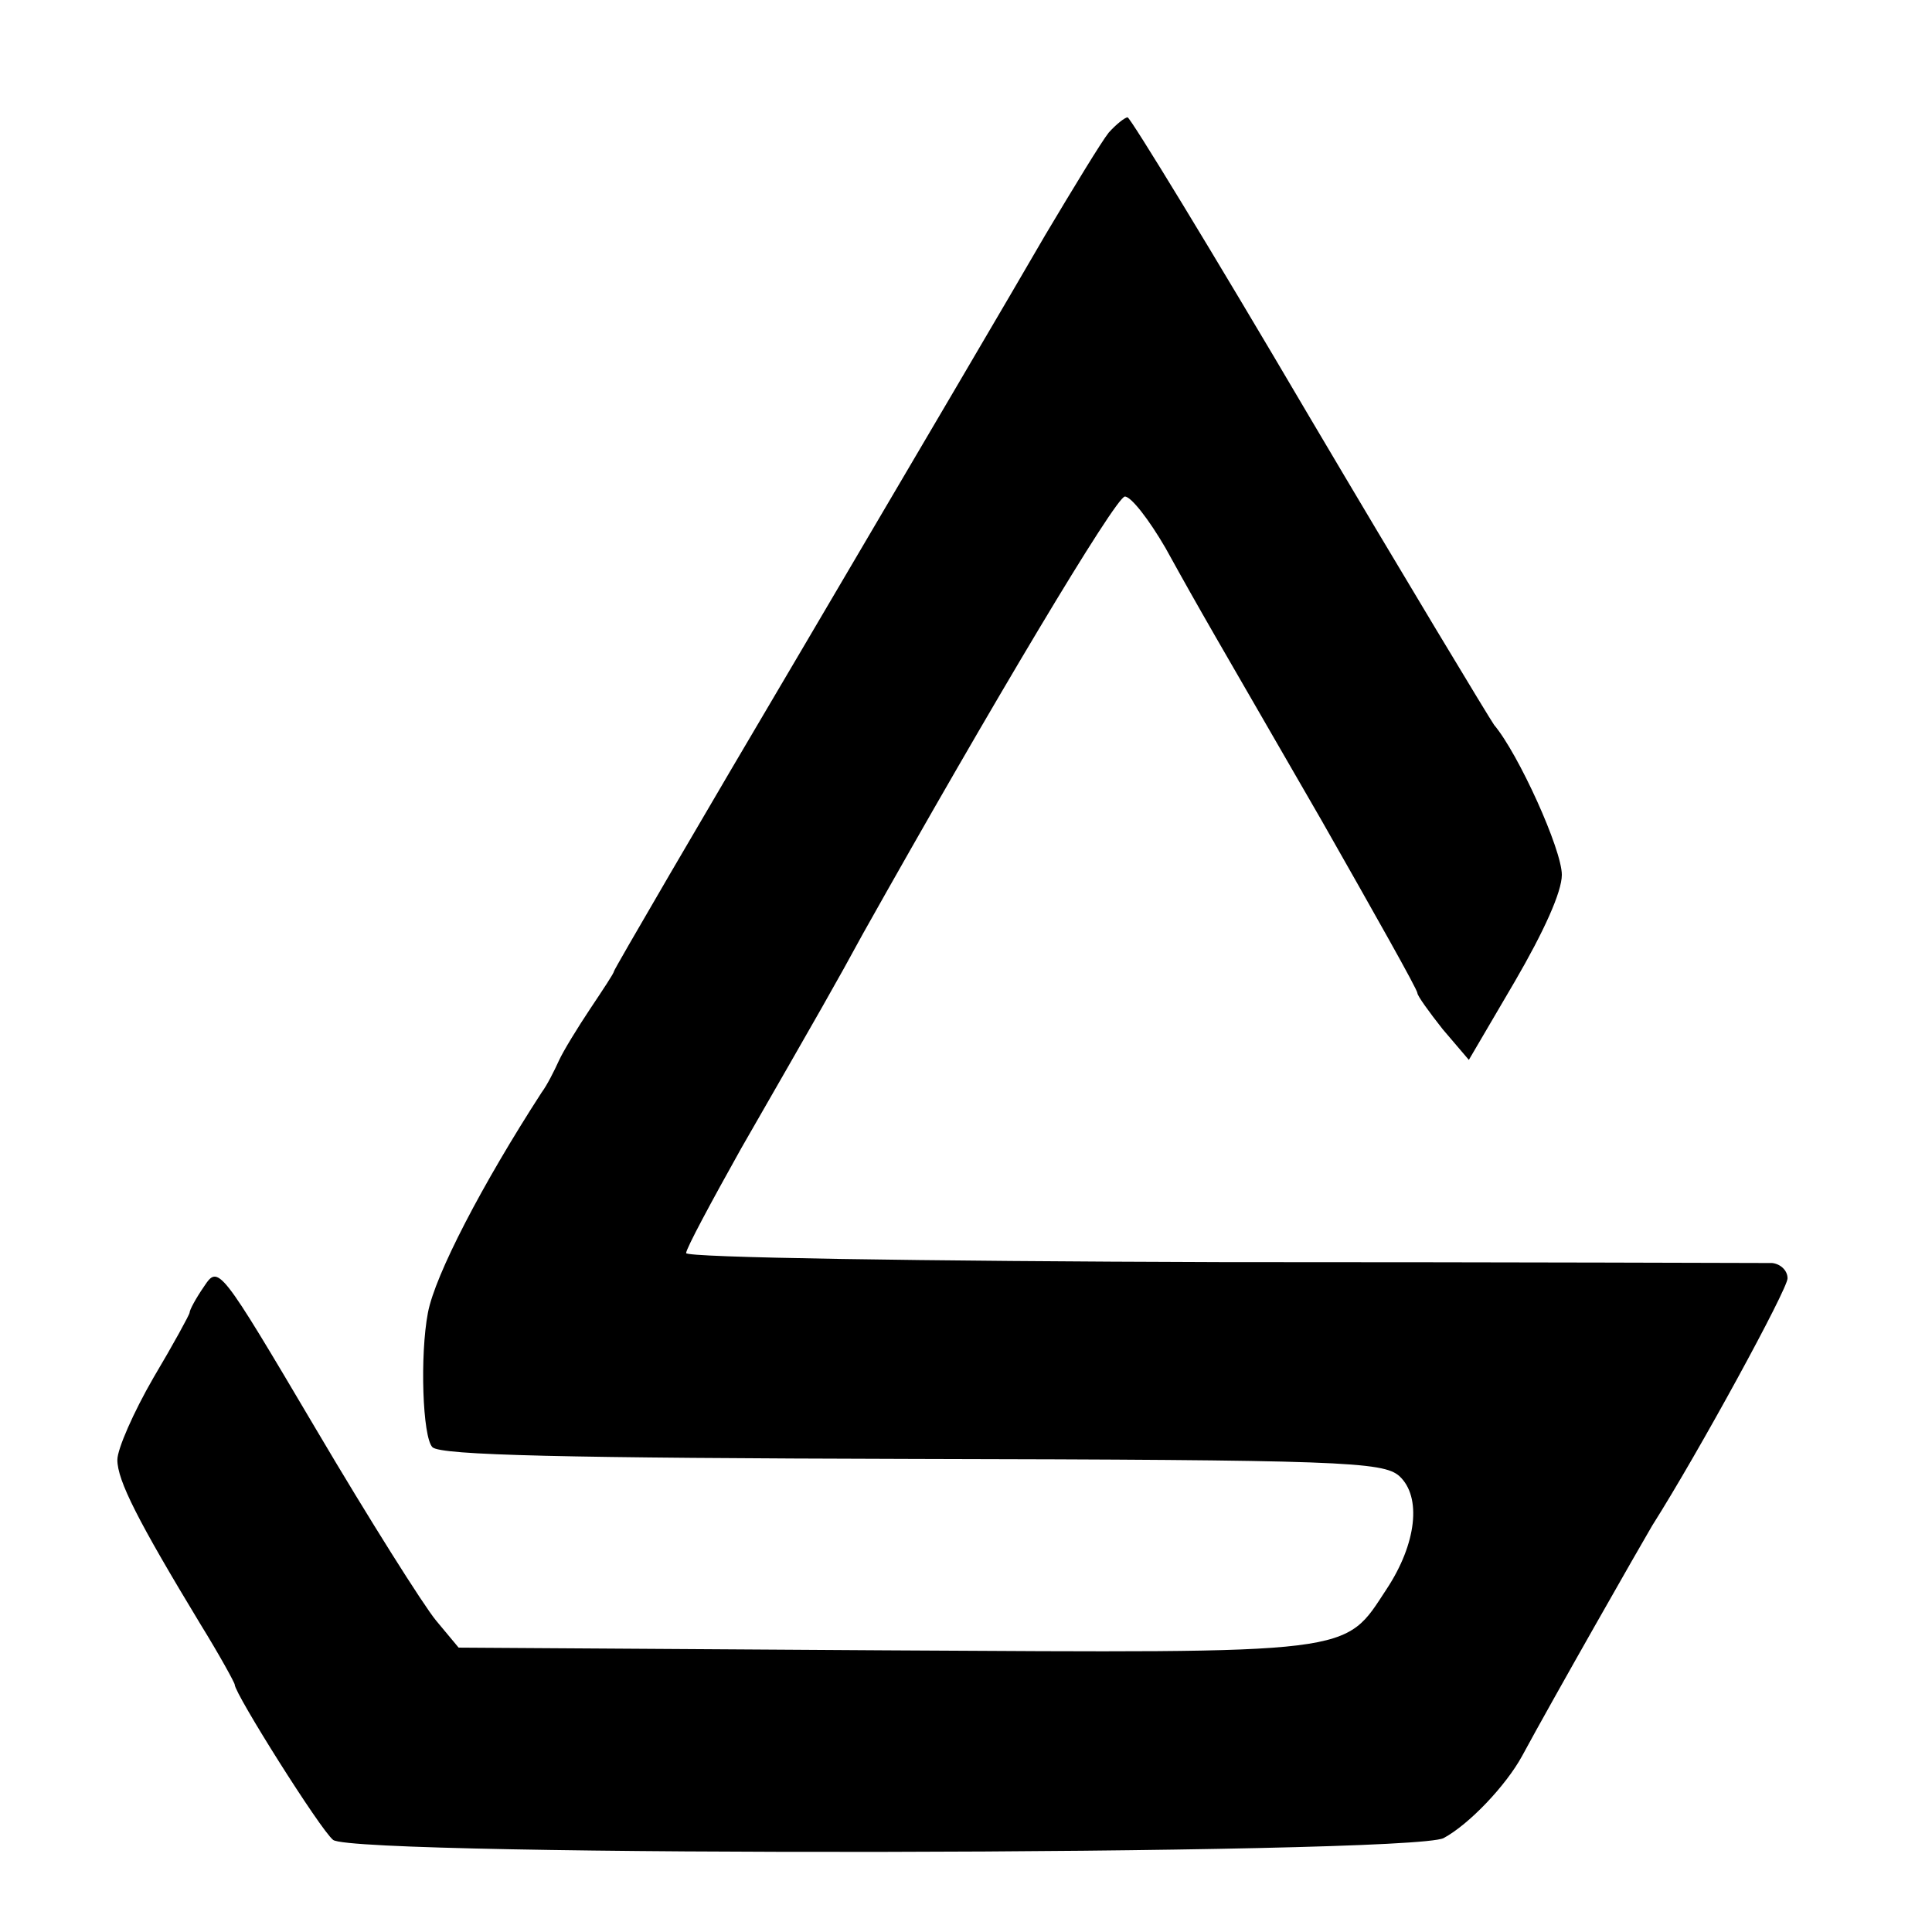 <?xml version="1.0" standalone="no"?>
<!DOCTYPE svg PUBLIC "-//W3C//DTD SVG 20010904//EN"
 "http://www.w3.org/TR/2001/REC-SVG-20010904/DTD/svg10.dtd">
<svg version="1.0" xmlns="http://www.w3.org/2000/svg"
 width="214pt" height="214pt" viewBox="0 0 214 214"
 preserveAspectRatio="xMidYMid meet">
<g transform="translate(0,214) scale(0.1,-0.1)"
fill="#000000" stroke="none">
<path d="M1228 1993 c-8 -10 -39 -61 -70 -113 -30 -52 -150 -256 -266 -453
-117 -198 -212 -361 -212 -363 0 -2 -12 -20 -26 -41 -14 -21 -30 -47 -35 -58
-5 -11 -13 -27 -19 -35 -66 -102 -118 -202 -126 -244 -9 -47 -6 -138 5 -149 9
-9 147 -12 532 -13 474 -1 521 -3 539 -19 25 -23 19 -75 -14 -125 -48 -73 -30
-71 -557 -68 l-471 3 -25 30 c-14 17 -74 112 -133 212 -107 181 -108 182 -124
158 -9 -13 -16 -26 -16 -29 0 -2 -18 -35 -40 -72 -22 -38 -40 -79 -40 -91 0
-23 23 -68 92 -182 21 -34 38 -65 38 -67 0 -10 95 -161 109 -172 24 -19 1192
-17 1230 2 28 15 69 58 87 91 34 63 131 233 144 255 52 82 150 262 150 274 0
9 -8 16 -17 17 -10 0 -285 1 -610 1 -334 1 -593 5 -593 10 0 5 28 57 61 116
89 155 104 181 135 238 142 253 280 484 290 484 7 0 27 -26 45 -57 42 -76 49
-87 173 -302 58 -102 106 -187 106 -191 0 -3 13 -21 28 -40 l29 -34 51 87 c32
55 52 99 52 118 0 28 -48 134 -75 166 -5 7 -98 161 -205 342 -107 182 -198
331 -201 331 -3 0 -13 -8 -21 -17z"/>
</g>
</svg>
